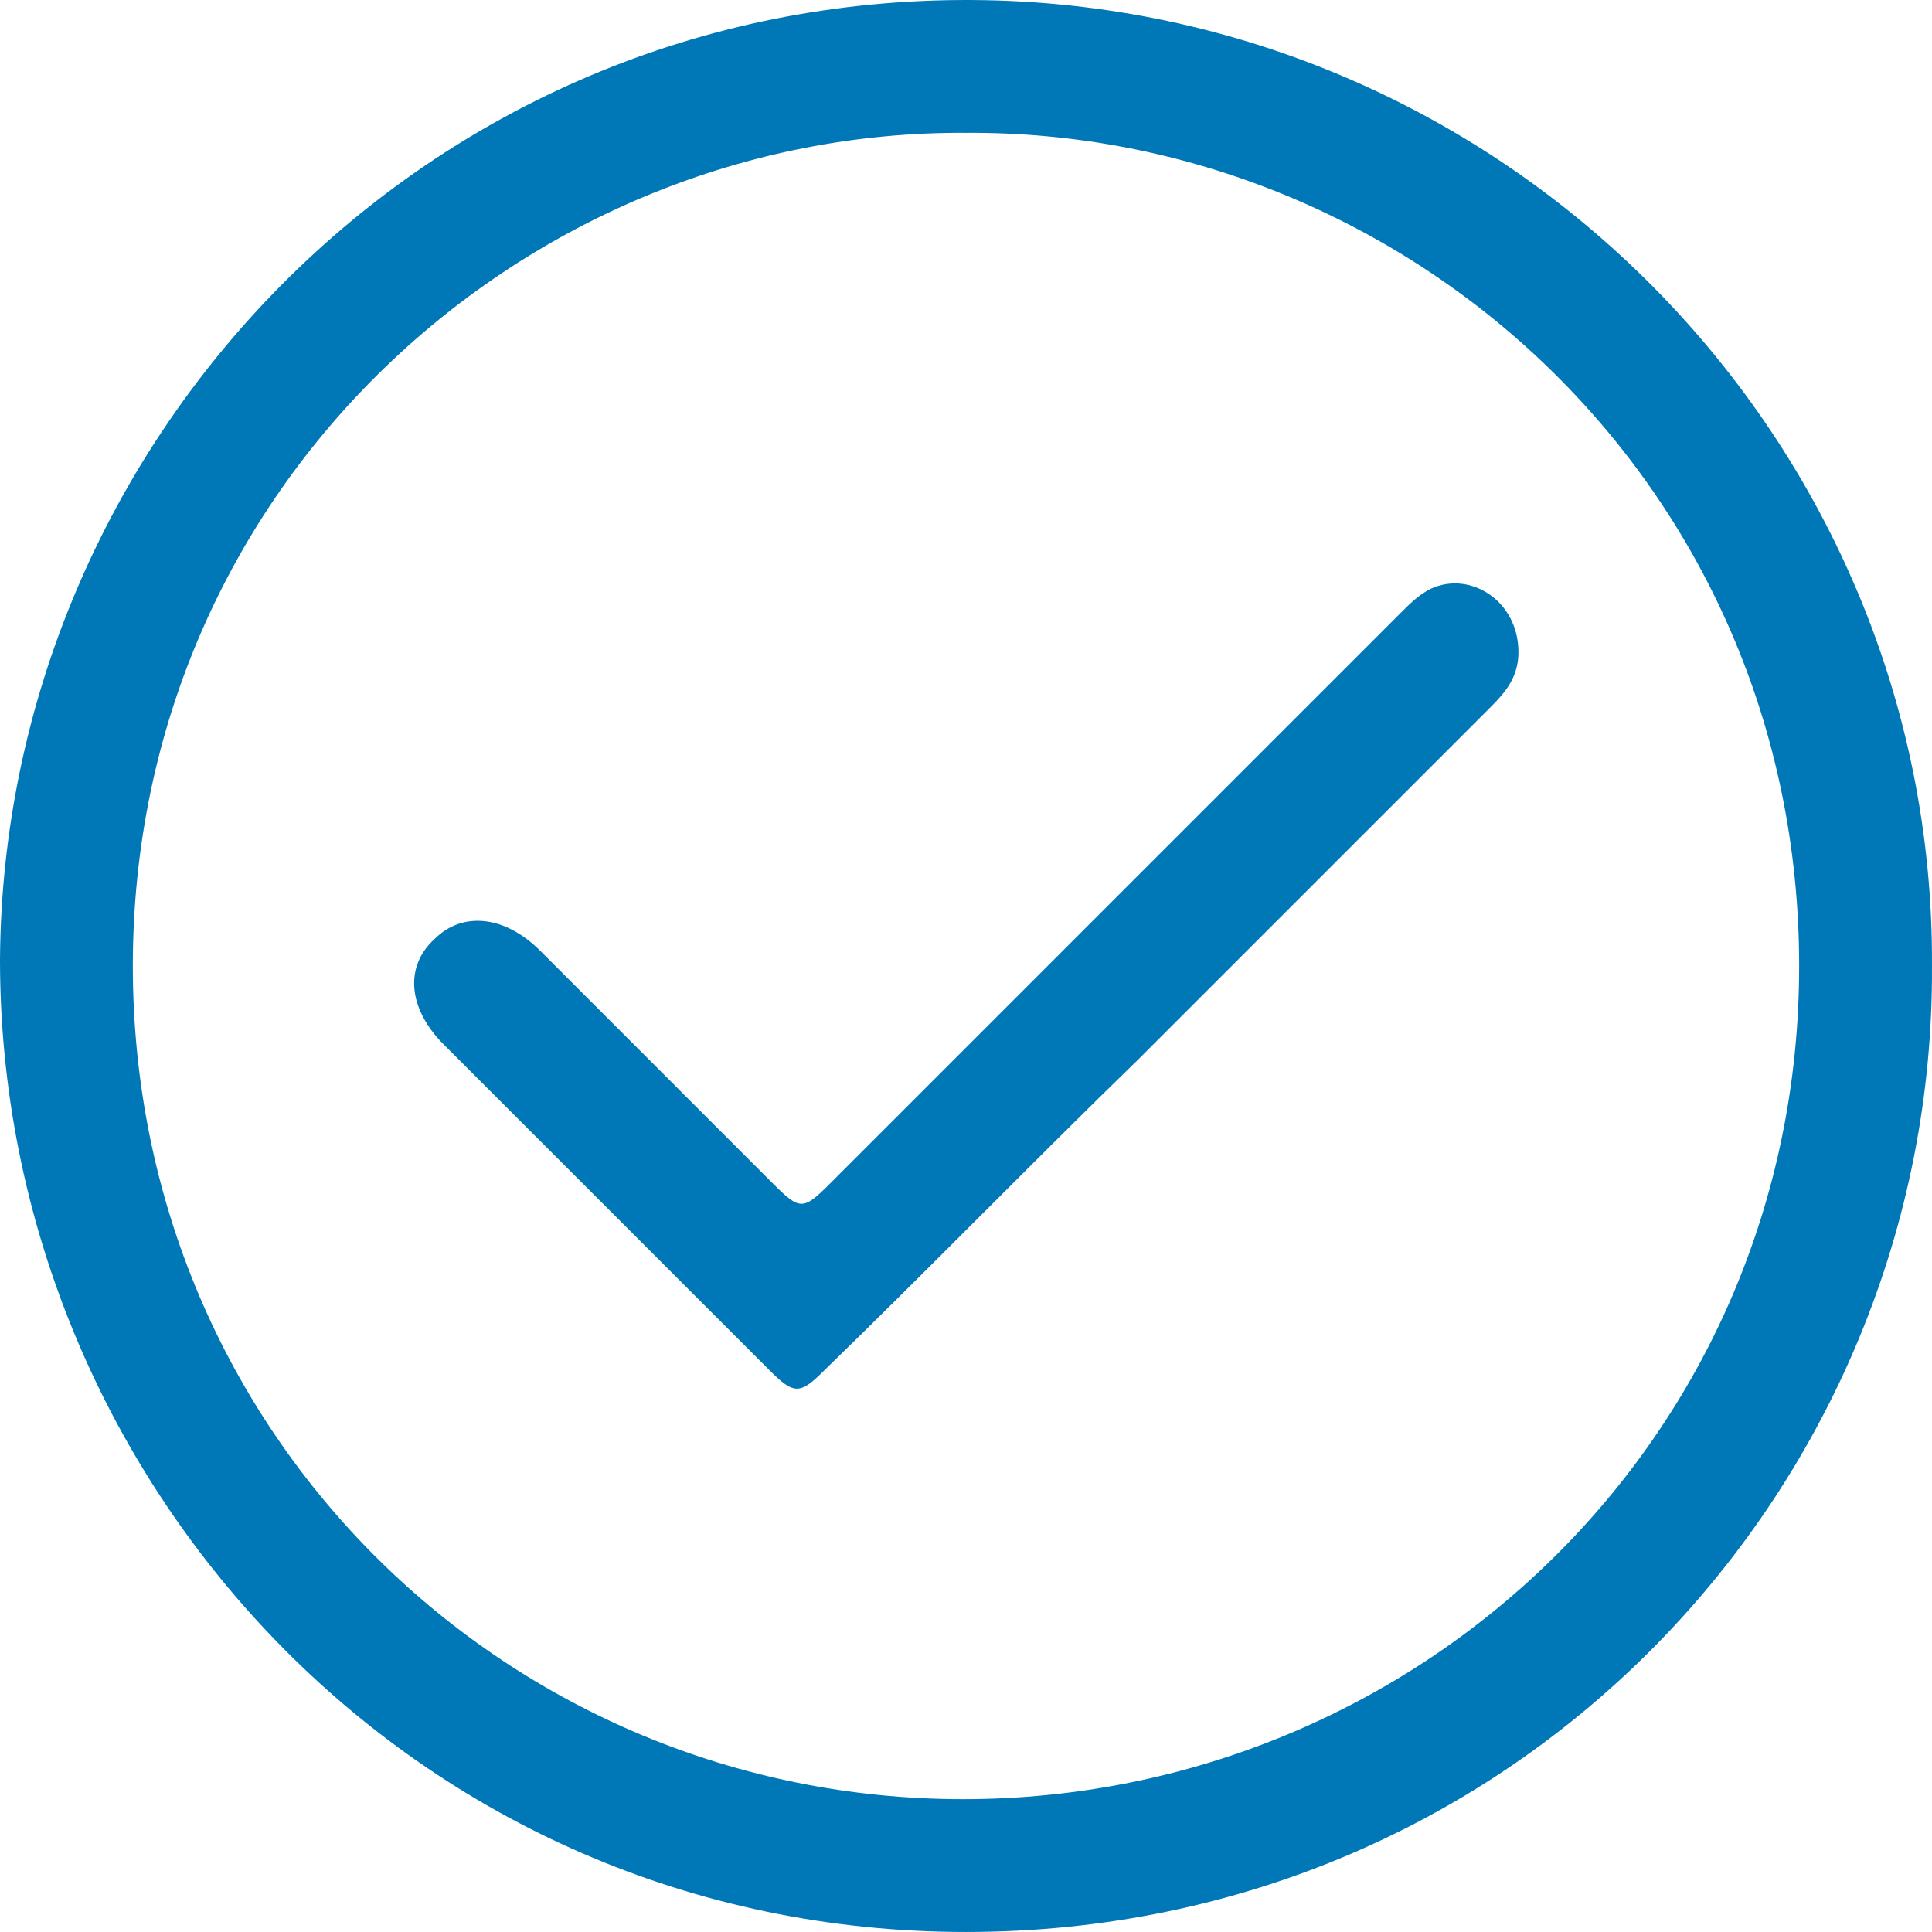 <svg width="88" height="88" viewBox="0 0 88 88" fill="none" xmlns="http://www.w3.org/2000/svg">
<path d="M87.999 44C88.136 67.65 69.162 87.999 44 87.999C18.837 87.999 0 67.375 0 43.725C0.138 20.075 19.387 -0.137 44.275 0.001C68.612 0.138 88.136 20.075 87.999 44ZM44 6.051C24.062 5.913 6.05 22 6.05 44C6.05 65.45 23.237 81.95 43.862 81.95C64.487 81.95 81.949 65.587 81.949 44C81.949 22 64.074 5.913 44 6.051Z" fill="#0077B7"/>
<path d="M69.163 29.702C69.163 30.802 68.613 31.489 67.926 32.177C62.563 37.539 57.201 42.902 51.838 48.264C47.026 52.939 42.351 57.752 37.538 62.426C36.438 63.526 36.163 63.526 35.063 62.426C30.114 57.477 25.164 52.527 20.214 47.577C18.564 45.927 18.426 44.002 19.801 42.764C21.039 41.527 22.964 41.664 24.614 43.314C28.189 46.889 31.626 50.327 35.201 53.902C36.438 55.139 36.576 55.139 37.813 53.902C46.476 45.239 55.138 36.577 63.801 27.915C64.213 27.502 64.626 27.09 65.176 26.814C66.963 25.989 69.163 27.364 69.163 29.702Z" fill="#0077B7"/>
</svg>
